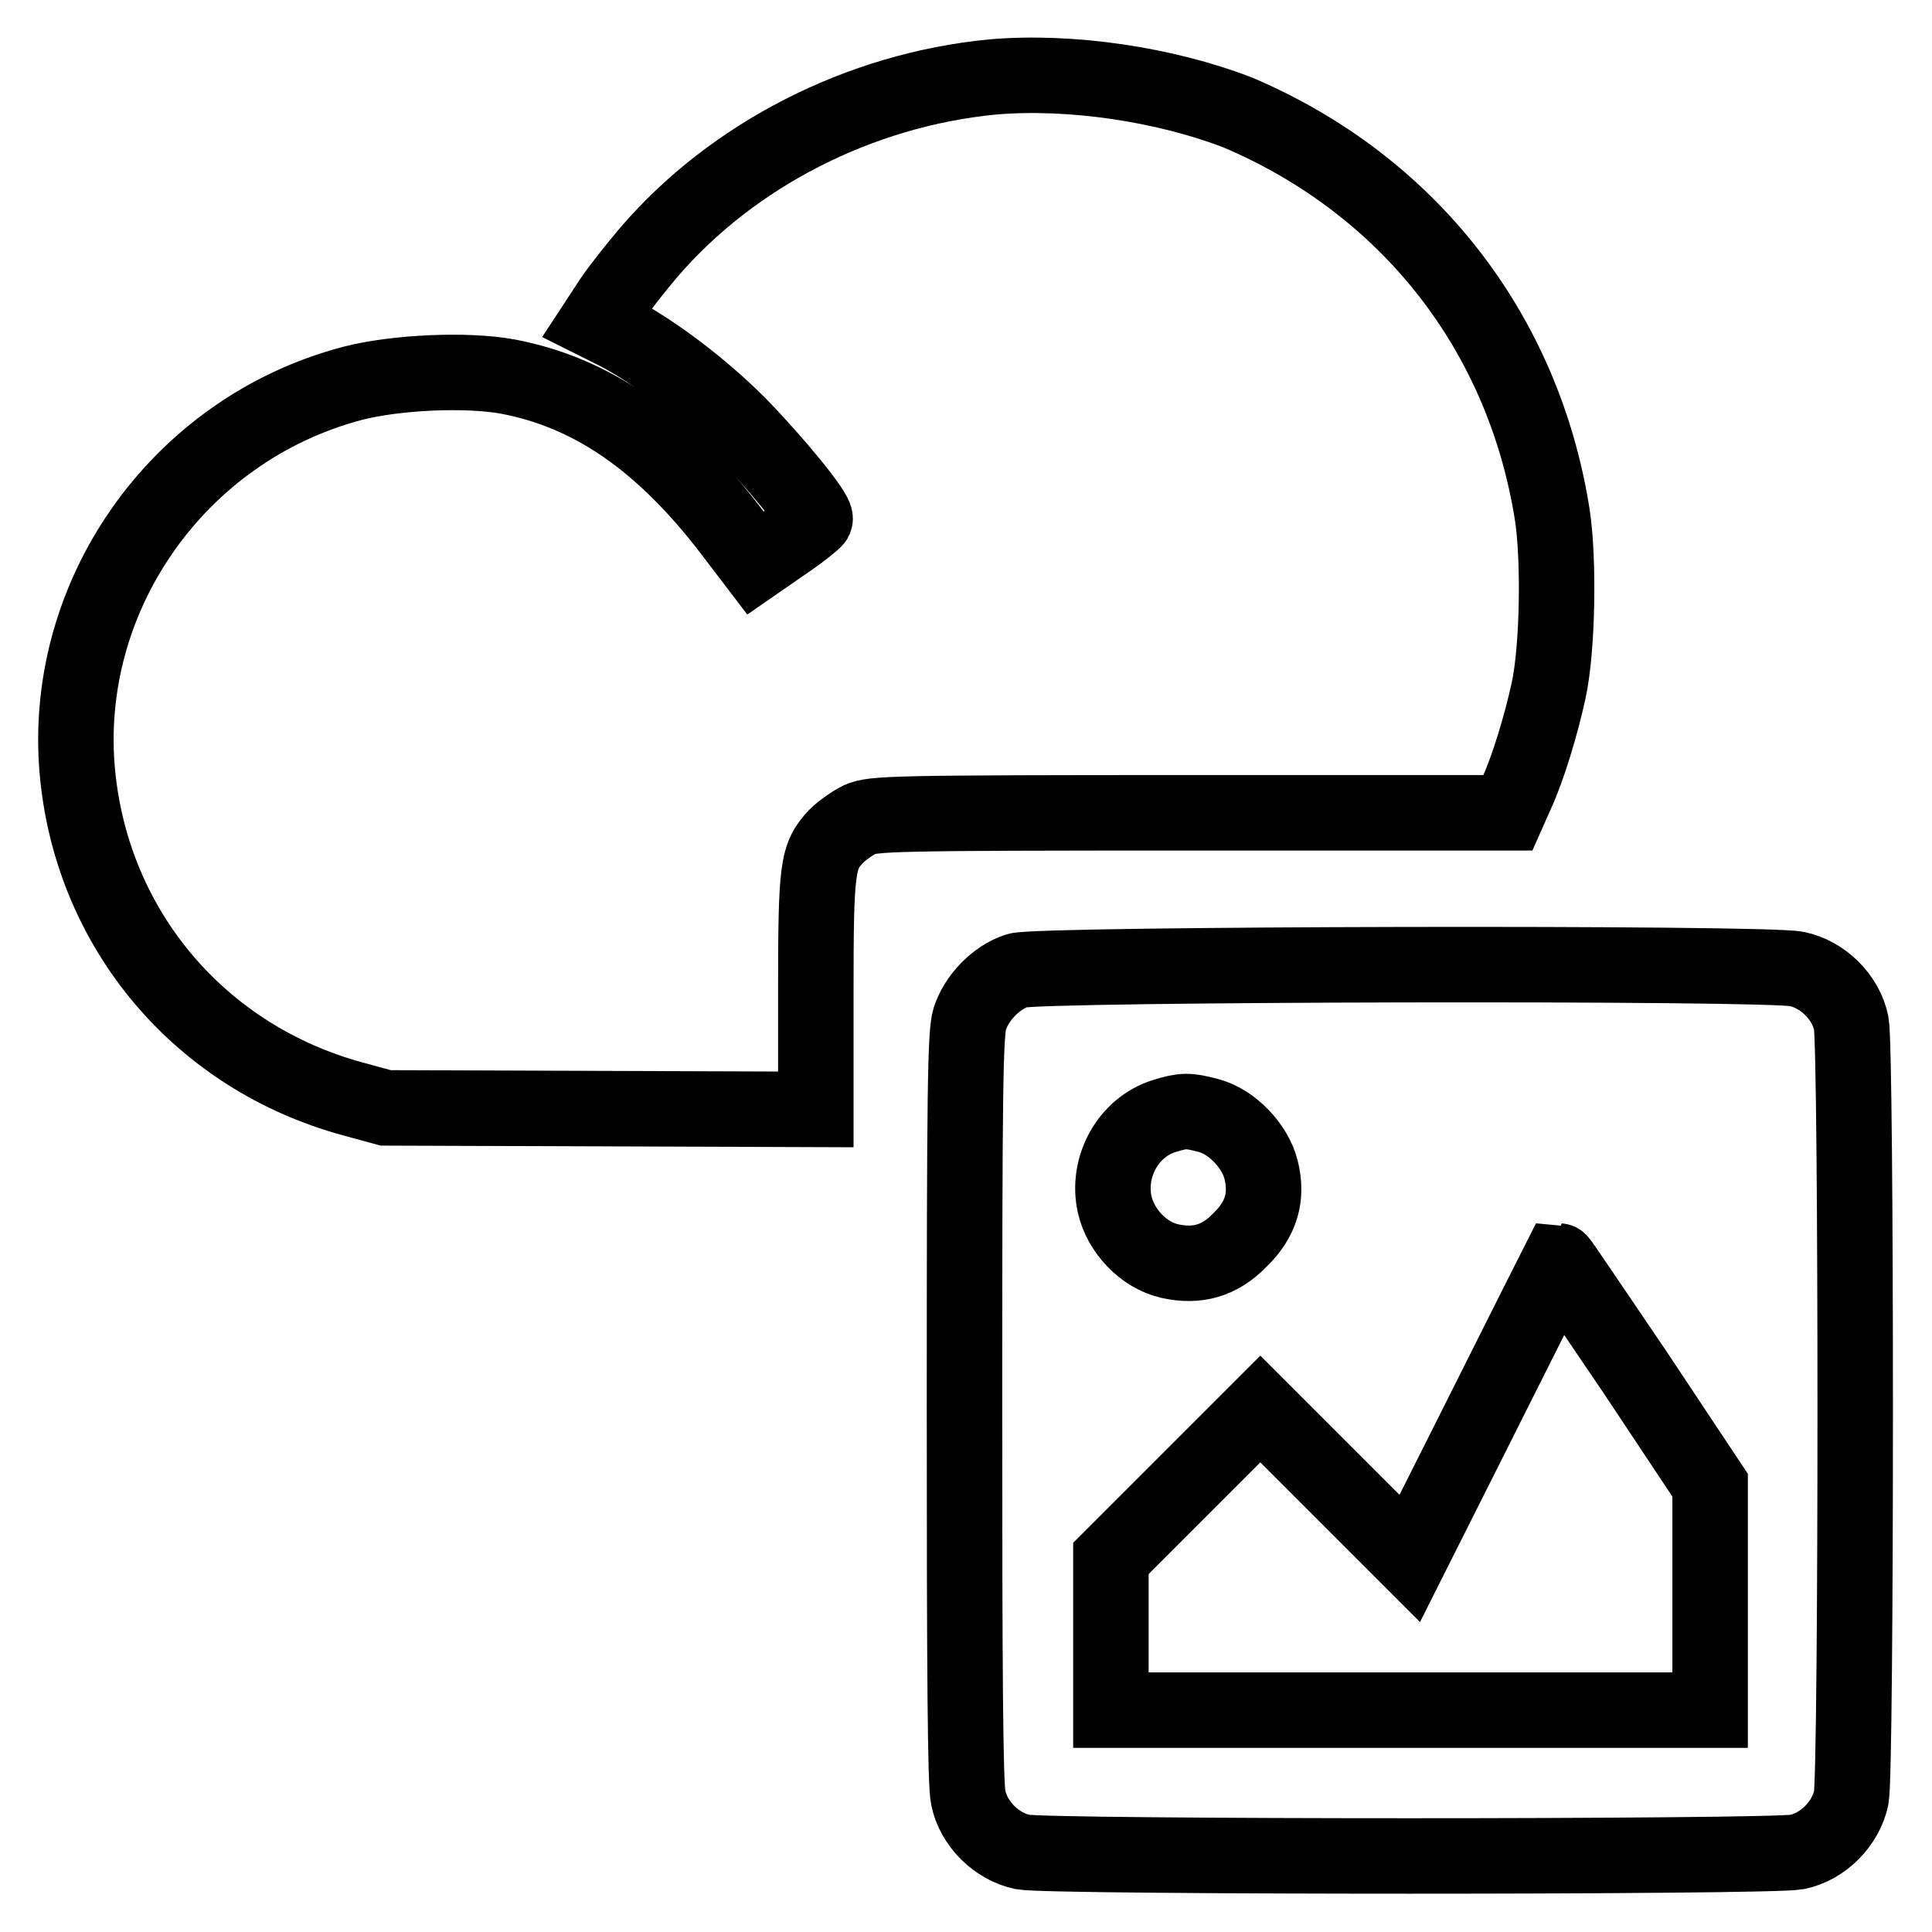 <?xml version="1.0" encoding="utf-8"?>
<!-- Svg Vector Icons : http://www.onlinewebfonts.com/icon -->
<!DOCTYPE svg PUBLIC "-//W3C//DTD SVG 1.1//EN" "http://www.w3.org/Graphics/SVG/1.1/DTD/svg11.dtd">
<svg version="1.1" xmlns="http://www.w3.org/2000/svg" xmlns:xlink="http://www.w3.org/1999/xlink" x="0px" y="0px" viewBox="0 0 256 256" enable-background="new 0 0 256 256" xml:space="preserve">
<g><g><g><path stroke-width="10" fill-opacity="0" stroke="#000000"  d="M131.5,10.2C113.9,11.9,97.1,20.5,86,33.4c-1.7,2-4,4.9-5,6.4l-1.9,2.9l2.8,1.4c4.9,2.6,11.1,7.3,15.9,12.1c4.7,4.8,10.5,11.8,10.2,12.6c-0.1,0.2-1.9,1.7-4,3.1l-3.9,2.7l-3.2-4.2c-9.1-11.9-18.5-18.4-29.6-20.5c-5.4-1-14.8-0.6-20.6,0.9c-23.2,6.1-38.8,28.4-36.4,52c2.1,20.6,16.3,37.3,36.4,42.8l4.4,1.2l28.5,0.1l28.5,0.1v-15.4c0-16.8,0.2-18.1,2.7-20.8c0.7-0.7,2.1-1.7,3.1-2.2c1.8-0.8,4-0.9,43.9-0.9h42l1.2-2.7c1.5-3.3,3.2-8.9,4.2-13.5c1.2-5.5,1.4-17.2,0.5-23.2c-3.8-24.3-19.1-43.8-41.7-53.4C154.4,11.2,141.9,9.3,131.5,10.2z"/><path stroke-width="10" fill-opacity="0" stroke="#000000"  d="M134.8,128.6c-2.8,0.9-5.4,3.6-6.3,6.4c-0.6,1.9-0.7,9.5-0.7,51.5c0,34.8,0.1,50,0.5,51.7c0.7,3.5,3.8,6.5,7.2,7.2c3.5,0.7,99.1,0.7,102.6,0c3.5-0.7,6.5-3.8,7.2-7.2c0.7-3.5,0.7-99.1,0-102.6c-0.7-3.5-3.8-6.5-7.2-7.2C234.3,127.5,137.5,127.7,134.8,128.6z M160.1,147.8c3.1,0.8,6.2,4,7,7.2c0.9,3.6,0,6.6-2.8,9.3c-2.7,2.8-5.7,3.6-9.3,2.8c-3.5-0.8-6.5-4-7.3-7.5c-1.1-5,1.8-10.2,6.5-11.7C156.8,147.1,157.4,147.1,160.1,147.8z M216.7,181.9l9.9,14.9v14.9v14.9h-39.7h-39.7v-10.1v-10l9.9-9.9l9.9-9.9l9.9,9.9l9.9,9.9l9.9-19.7c5.4-10.8,9.9-19.7,9.9-19.7C206.7,167.1,211.2,173.8,216.7,181.9z"/></g></g></g>
</svg>